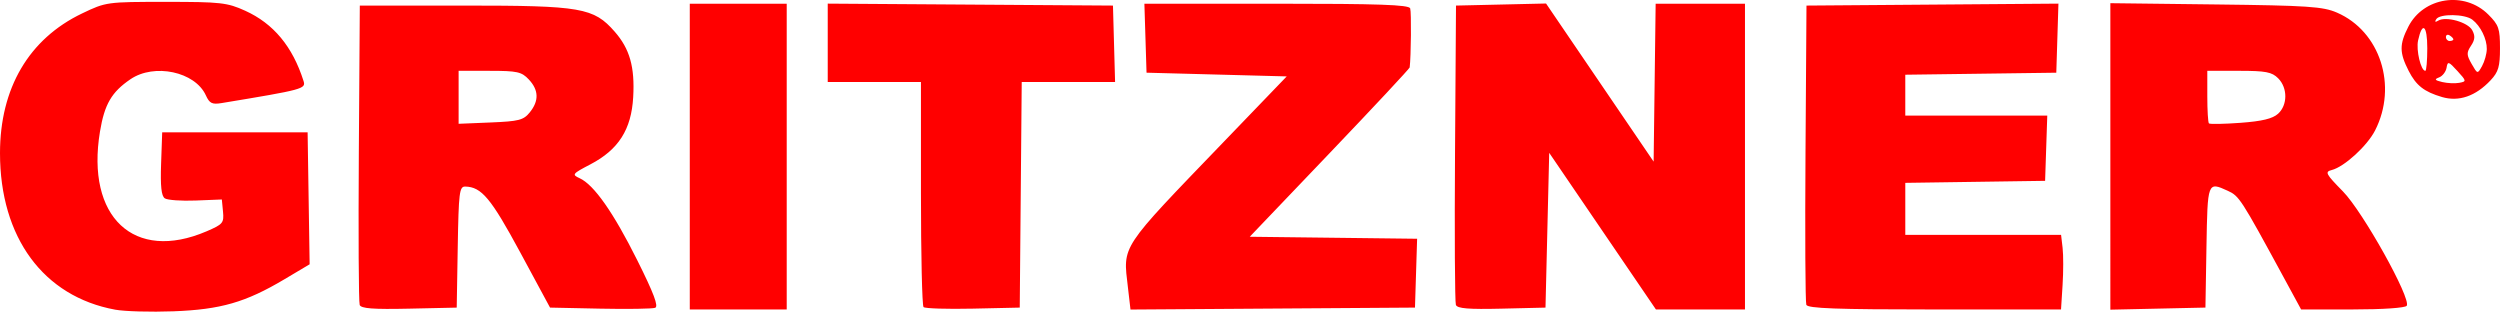<svg xmlns="http://www.w3.org/2000/svg" xmlns:svg="http://www.w3.org/2000/svg" width="212.245mm" height="26.459mm" viewBox="0 0 212.245 26.459" id="svg1" xml:space="preserve"><defs id="defs1"></defs><g id="layer1" transform="translate(724.564,-507.97)"><path style="fill:#ff0000;stroke-width:3.225" d="m -714.792,534.259 c -6.087,-1.121 -9.772,-6.132 -9.772,-13.288 0,-5.517 2.456,-9.699 6.964,-11.858 2.038,-0.976 2.106,-0.985 7.122,-0.985 4.65,0 5.201,0.061 6.724,0.75 2.406,1.088 4.032,3.043 4.959,5.965 0.213,0.671 0.007,0.727 -6.953,1.877 -0.81,0.134 -1.028,0.026 -1.339,-0.656 -0.914,-2.007 -4.377,-2.747 -6.402,-1.368 -1.602,1.09 -2.203,2.122 -2.587,4.443 -1.204,7.265 2.895,11.107 9.04,8.473 1.4,-0.6 1.497,-0.716 1.405,-1.676 l -0.099,-1.031 -2.216,0.089 c -1.219,0.049 -2.4,-0.035 -2.625,-0.185 -0.294,-0.197 -0.383,-1.026 -0.316,-2.938 l 0.093,-2.664 h 6.173 6.173 l 0.086,5.6 0.086,5.6 -2.147,1.276 c -3.297,1.959 -5.404,2.566 -9.421,2.716 -1.915,0.072 -4.141,0.01 -4.947,-0.14 z m 20.765,-0.404 c -0.086,-0.223 -0.118,-6.032 -0.073,-12.909 l 0.083,-12.503 h 8.863 c 9.951,0 10.99,0.18 12.772,2.209 1.284,1.463 1.721,3.003 1.576,5.561 -0.155,2.752 -1.244,4.462 -3.638,5.712 -1.538,0.803 -1.586,0.866 -0.908,1.175 1.213,0.553 2.86,2.896 4.887,6.955 1.409,2.82 1.827,3.929 1.523,4.046 -0.23,0.088 -2.332,0.12 -4.671,0.072 l -4.253,-0.089 -2.537,-4.698 c -2.478,-4.589 -3.282,-5.55 -4.666,-5.578 -0.492,-0.01 -0.555,0.501 -0.633,5.133 l -0.087,5.144 -4.042,0.089 c -3.061,0.067 -4.08,-0.01 -4.198,-0.317 z m 14.441,-16.346 c 0.793,-0.979 0.765,-1.89 -0.083,-2.793 -0.613,-0.652 -0.978,-0.733 -3.324,-0.733 h -2.635 v 2.248 2.248 l 2.719,-0.112 c 2.403,-0.099 2.789,-0.198 3.324,-0.859 z m 13.583,3.754 v -12.978 h 4.115 4.115 v 12.978 12.978 h -4.115 -4.115 z m 19.846,12.776 c -0.121,-0.121 -0.22,-4.47 -0.22,-9.664 v -9.444 h -3.957 -3.957 v -3.327 -3.327 l 12.108,0.083 12.108,0.083 0.09,3.245 0.09,3.245 h -3.963 -3.963 l -0.084,9.575 -0.084,9.576 -3.974,0.088 c -2.186,0.048 -4.073,-0.01 -4.194,-0.132 z m 17.351,-1.676 c -0.42,-3.619 -0.744,-3.128 8.15,-12.367 l 5.333,-5.54 -5.951,-0.158 -5.951,-0.158 -0.091,-2.928 -0.091,-2.928 h 11.215 c 8.689,0 11.246,0.089 11.351,0.396 0.106,0.31 0.073,4.099 -0.044,5.014 -0.013,0.103 -3.073,3.379 -6.801,7.281 l -6.777,7.094 7.105,0.085 7.105,0.085 -0.091,2.922 -0.091,2.922 -12.076,0.083 -12.076,0.083 z m 27.844,1.492 c -0.086,-0.224 -0.119,-6.033 -0.073,-12.909 l 0.083,-12.503 3.822,-0.088 3.822,-0.088 4.567,6.712 4.567,6.712 0.086,-6.702 0.086,-6.703 h 3.792 3.792 v 12.978 12.978 h -3.78 -3.78 l -4.53,-6.649 -4.53,-6.649 -0.158,6.57 -0.158,6.57 -3.725,0.089 c -2.807,0.067 -3.764,-0.01 -3.881,-0.317 z m 29.751,-0.01 c -0.084,-0.218 -0.115,-6.023 -0.069,-12.899 l 0.083,-12.503 10.695,-0.083 10.695,-0.083 -0.091,2.932 -0.091,2.932 -6.41,0.086 -6.41,0.086 v 1.734 1.734 h 6.027 6.027 l -0.092,2.77 -0.092,2.77 -5.935,0.086 -5.935,0.086 v 2.209 2.209 h 6.613 6.613 l 0.129,1.105 c 0.071,0.608 0.07,2.032 -0.003,3.165 l -0.131,2.061 h -10.736 c -8.306,0 -10.77,-0.09 -10.888,-0.396 z m 25.812,-12.595 v -13.01 l 8.942,0.107 c 7.848,0.094 9.108,0.179 10.295,0.692 3.667,1.587 5.168,6.223 3.238,10.005 -0.67,1.313 -2.611,3.087 -3.676,3.359 -0.608,0.155 -0.522,0.32 0.95,1.82 1.691,1.723 5.798,9.083 5.414,9.704 -0.113,0.182 -2.028,0.313 -4.581,0.313 h -4.387 l -1.505,-2.77 c -3.606,-6.637 -3.751,-6.861 -4.726,-7.305 -1.713,-0.78 -1.711,-0.785 -1.805,4.773 l -0.087,5.144 -4.036,0.089 -4.036,0.089 z m 14.236,-3.62 c 0.821,-0.743 0.825,-2.198 0.01,-3.015 -0.534,-0.534 -1.055,-0.633 -3.324,-0.633 h -2.691 v 2.163 c 0,1.19 0.062,2.225 0.138,2.301 0.076,0.076 1.283,0.054 2.682,-0.049 1.828,-0.135 2.724,-0.35 3.185,-0.768 z m 13.918,-1.424 c -1.517,-0.446 -2.195,-0.978 -2.829,-2.222 -0.79,-1.549 -0.795,-2.244 -0.026,-3.749 1.285,-2.52 4.772,-3.048 6.791,-1.029 0.886,0.886 0.99,1.188 0.99,2.858 0,1.556 -0.132,2.009 -0.791,2.714 -1.27,1.357 -2.698,1.851 -4.134,1.429 z m 1.304,-2.217 c -0.74,-0.813 -0.82,-0.837 -0.914,-0.272 -0.057,0.341 -0.342,0.711 -0.633,0.823 -0.426,0.164 -0.375,0.241 0.262,0.394 0.435,0.104 1.085,0.135 1.444,0.068 0.633,-0.118 0.628,-0.149 -0.158,-1.013 z m 2.502,-1.848 c 0.013,-0.866 -0.525,-1.962 -1.228,-2.502 -0.641,-0.492 -2.768,-0.52 -3.065,-0.04 -0.144,0.234 -0.086,0.279 0.16,0.127 0.65,-0.402 2.53,0.124 2.897,0.81 0.26,0.486 0.235,0.807 -0.104,1.316 -0.389,0.585 -0.382,0.787 0.053,1.545 0.5,0.871 0.5,0.871 0.887,0.174 0.213,-0.383 0.392,-1.027 0.399,-1.43 z m -5.053,-0.077 c 0,-1.954 -0.419,-2.311 -0.78,-0.666 -0.182,0.827 0.236,2.584 0.614,2.584 0.091,0 0.166,-0.863 0.166,-1.918 z m 2.216,-0.754 c 0,-0.077 -0.143,-0.228 -0.317,-0.335 -0.174,-0.108 -0.316,-0.045 -0.316,0.14 0,0.184 0.143,0.335 0.316,0.335 0.174,0 0.317,-0.063 0.317,-0.14 z" id="path8"></path></g></svg>